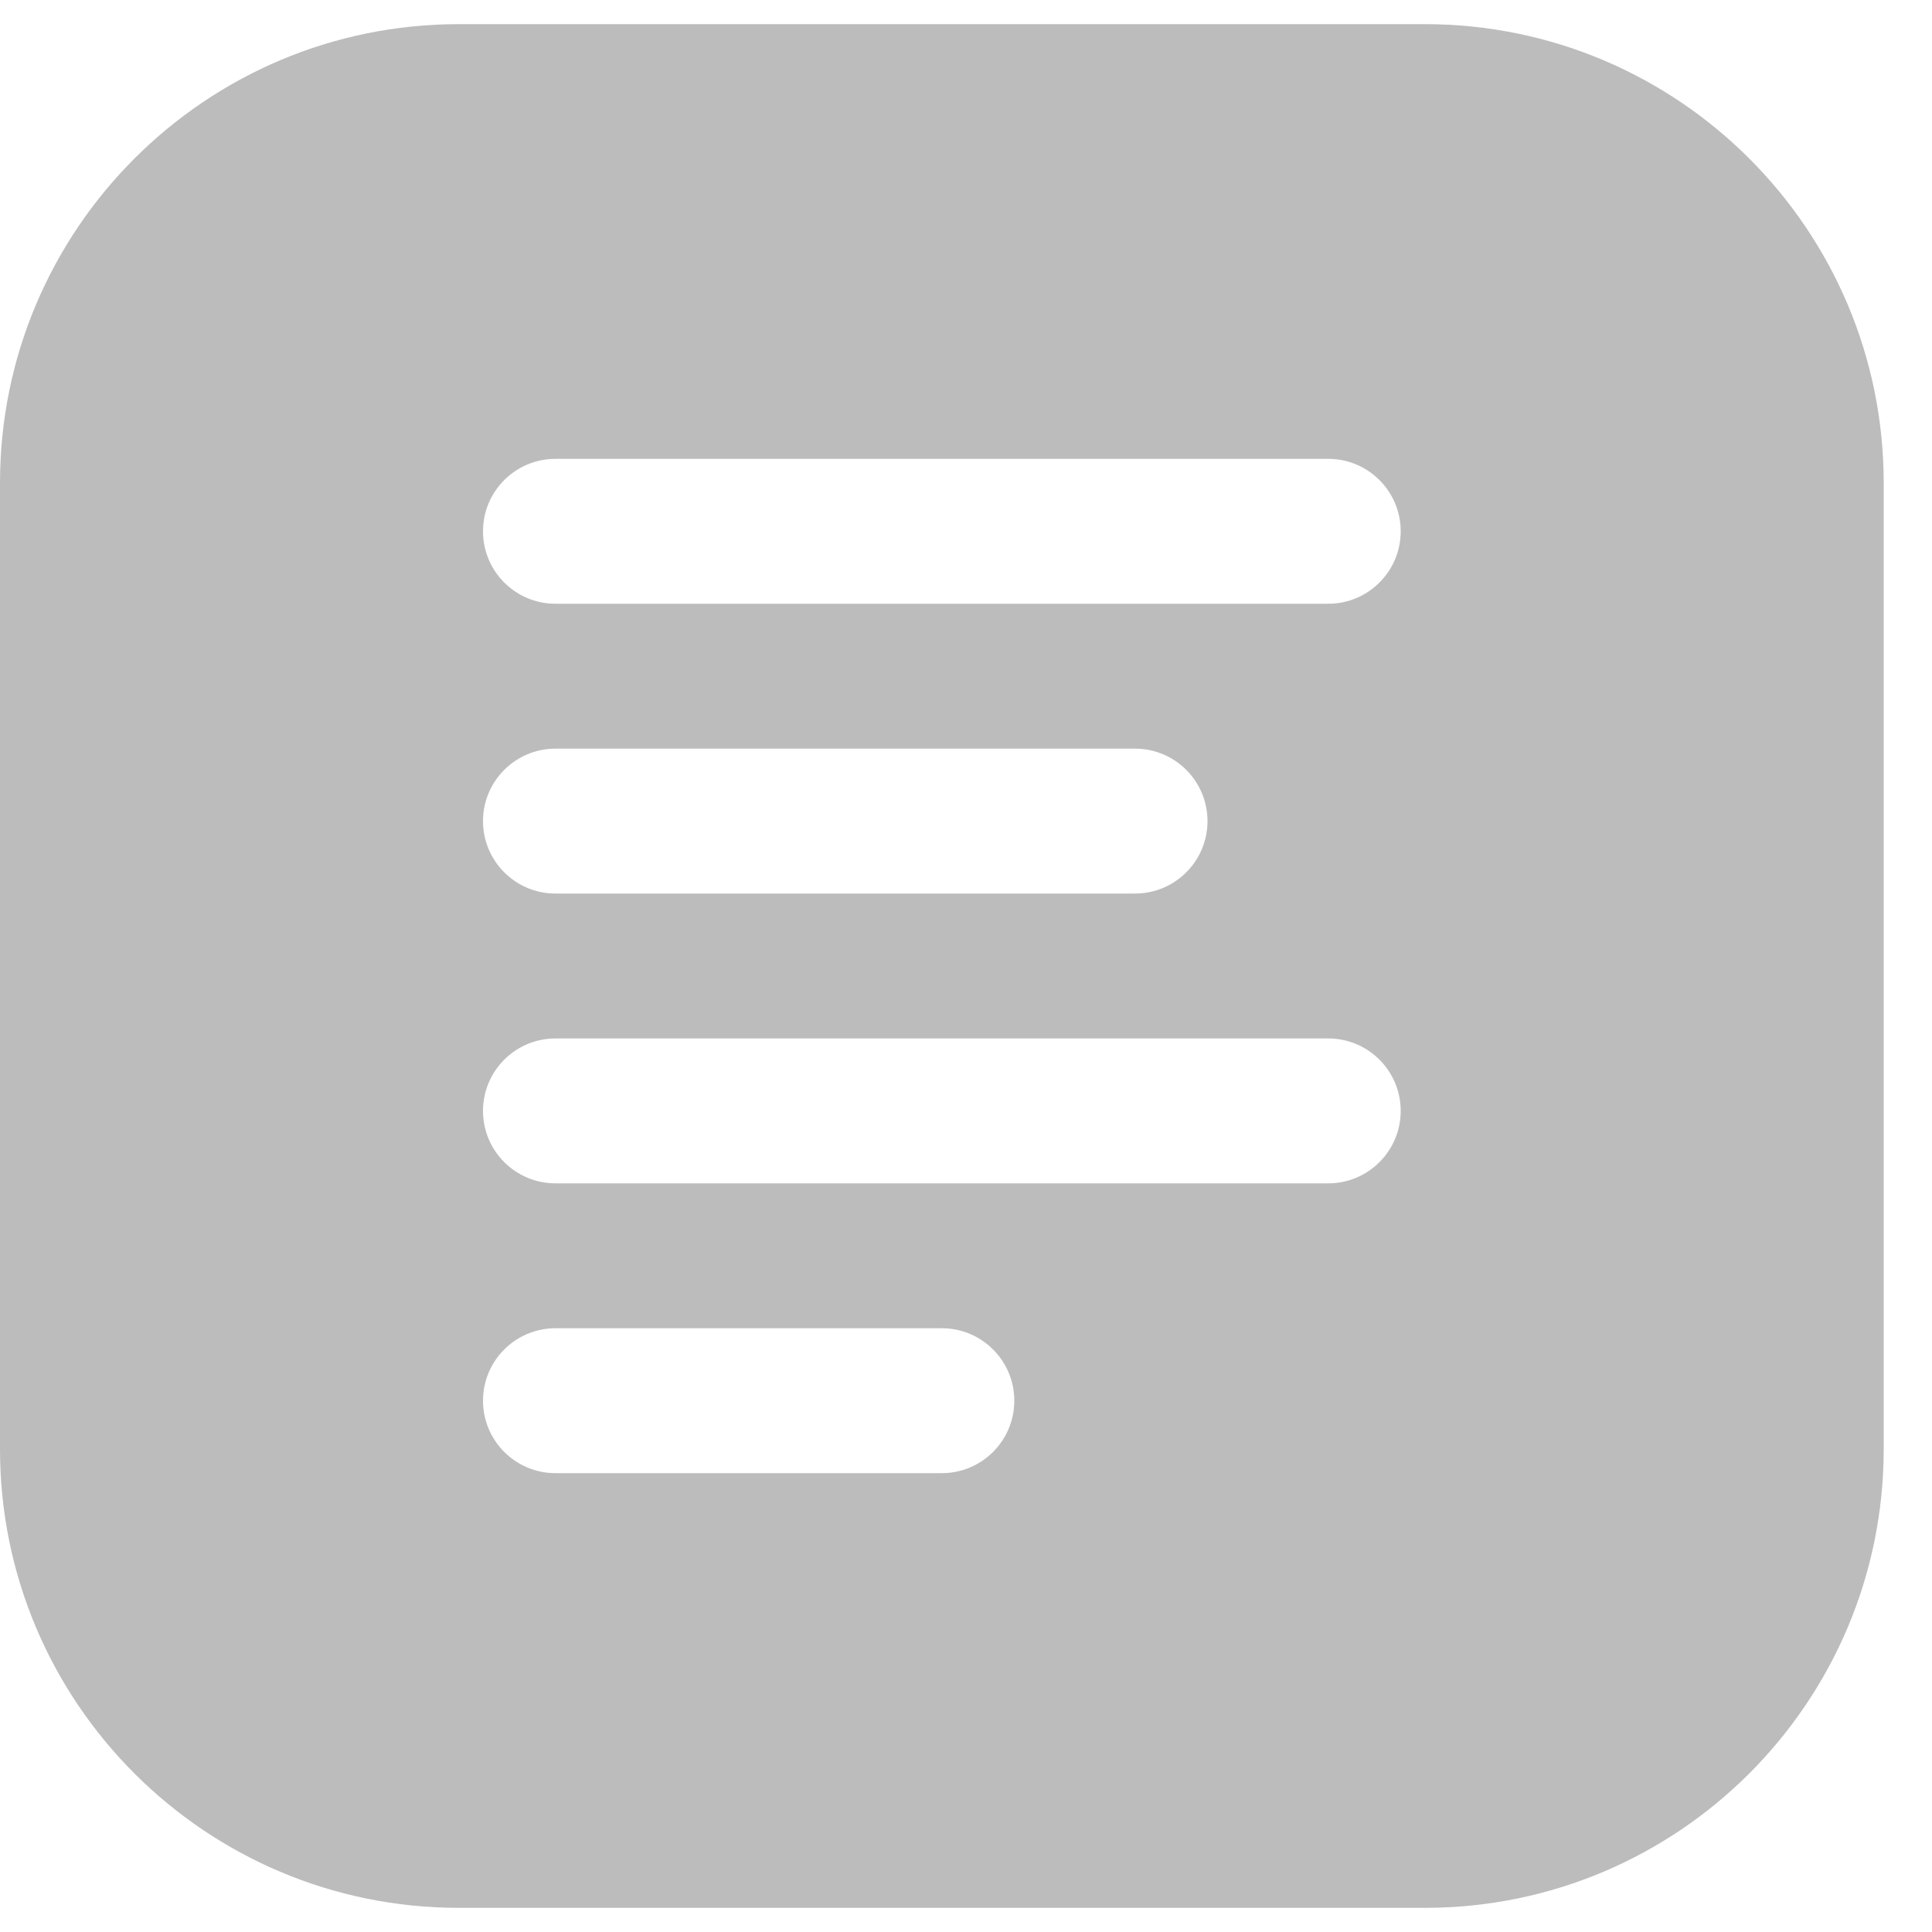 <svg width="20" height="20" viewBox="0 0 20 20" fill="none" xmlns="http://www.w3.org/2000/svg">
<path fill-rule="evenodd" clip-rule="evenodd" d="M0 5C0 2.377 2.127 0.25 4.75 0.25H14.75C17.373 0.25 19.5 2.377 19.5 5V15C19.5 17.623 17.373 19.75 14.75 19.75H4.75C2.127 19.75 0 17.623 0 15V5ZM5.75 4.75C5.336 4.75 5 5.086 5 5.5C5 5.914 5.336 6.25 5.75 6.25H13.75C14.164 6.25 14.5 5.914 14.5 5.5C14.5 5.086 14.164 4.75 13.75 4.75H5.75ZM5.75 7.75C5.336 7.75 5 8.086 5 8.5C5 8.914 5.336 9.25 5.75 9.25H11.75C12.164 9.25 12.5 8.914 12.5 8.5C12.5 8.086 12.164 7.75 11.75 7.75H5.75ZM5.75 10.75C5.336 10.75 5 11.086 5 11.5C5 11.914 5.336 12.25 5.75 12.25H13.75C14.164 12.25 14.5 11.914 14.5 11.5C14.5 11.086 14.164 10.75 13.75 10.75H5.75ZM5.75 13.75C5.336 13.75 5 14.086 5 14.5C5 14.914 5.336 15.25 5.75 15.25H9.75C10.164 15.25 10.5 14.914 10.5 14.5C10.5 14.086 10.164 13.75 9.75 13.75H5.75Z" fill="#BCBCBC"/>
</svg>
